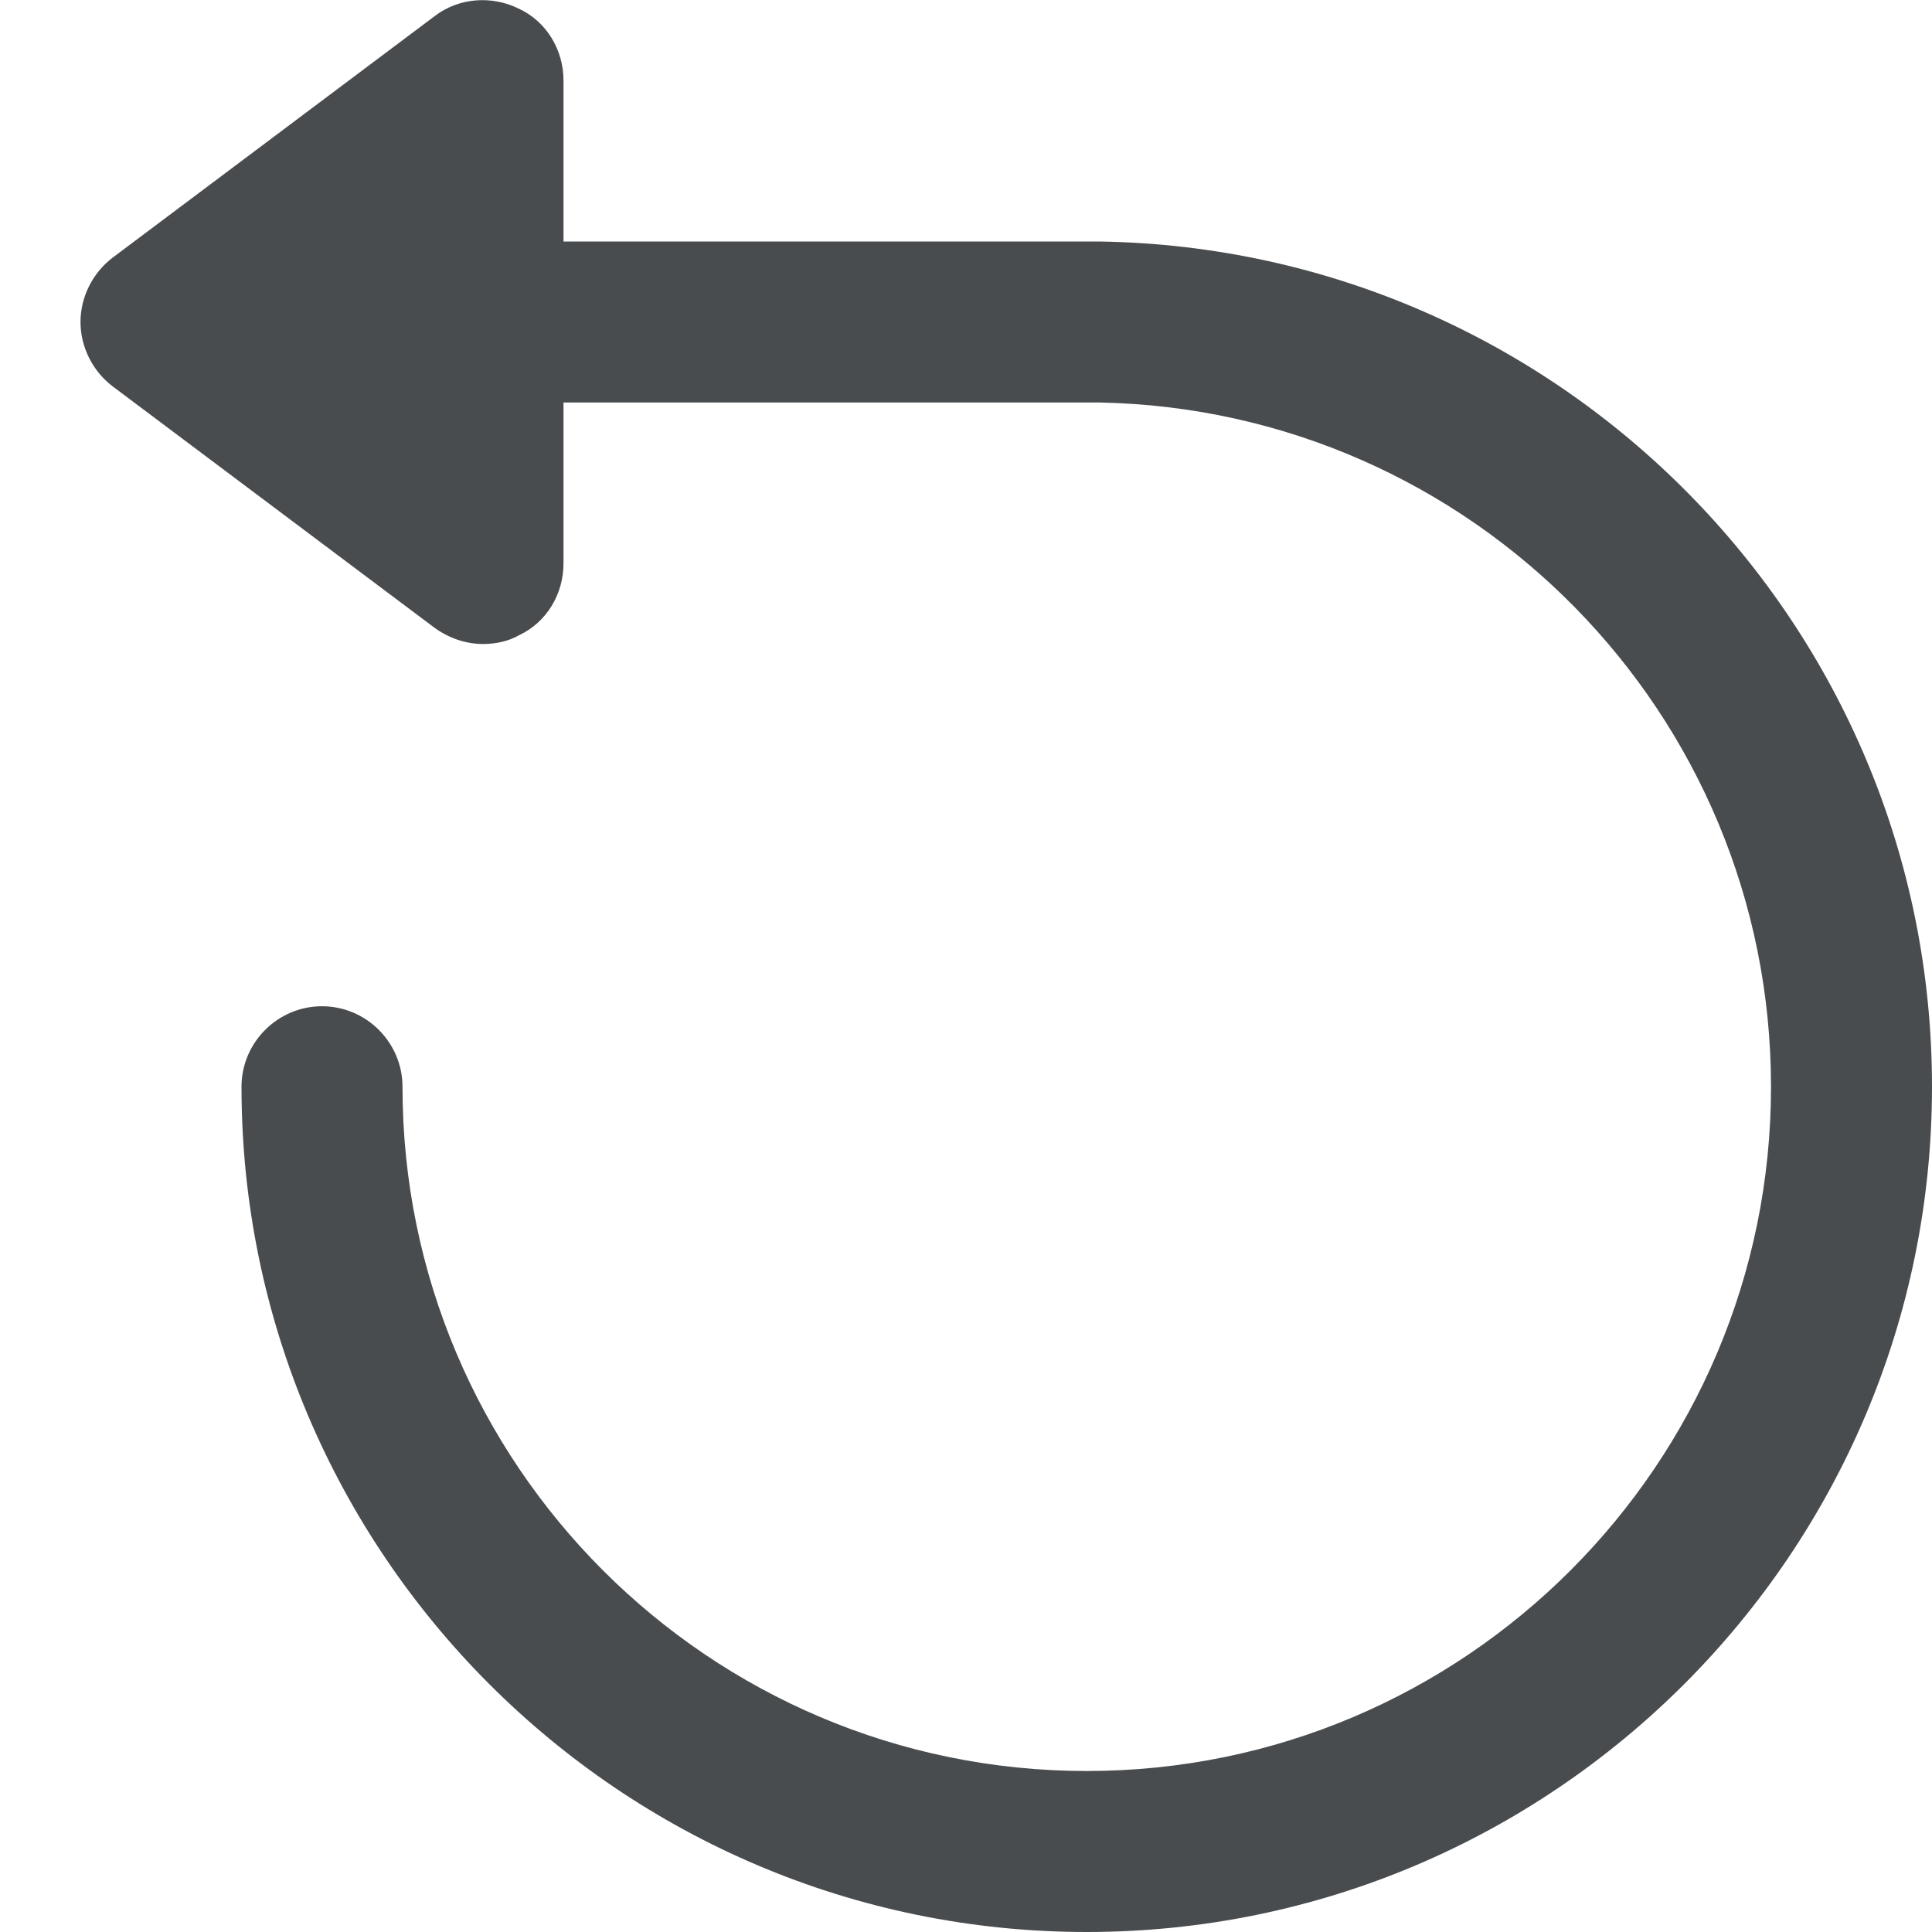 <?xml version="1.0" encoding="utf-8"?>
<svg width="800px" height="800px" viewBox="0 0 24 24" xmlns="http://www.w3.org/2000/svg" mirror-in-rtl="true">
  <path fill="#494c4e" d="M13.66 3H7V1c0-.38-.21-.73-.55-.89C6.11-.06 5.7-.03 5.4.2l-4 3c-.25.19-.4.49-.4.8s.15.61.4.8l4 3c.18.13.39.2.6.2.15 0 .31-.03.45-.11.34-.16.55-.51.55-.89V5h6.66c4.62.09 8.34 3.86 8.34 8.5 0 4.69-3.81 8.5-8.5 8.5S5 18.19 5 13.5c0-.55-.45-1-1-1s-1 .45-1 1C3 19.29 7.71 24 13.5 24S24 19.29 24 13.5C24 7.76 19.38 3.09 13.66 3z"/>
</svg>